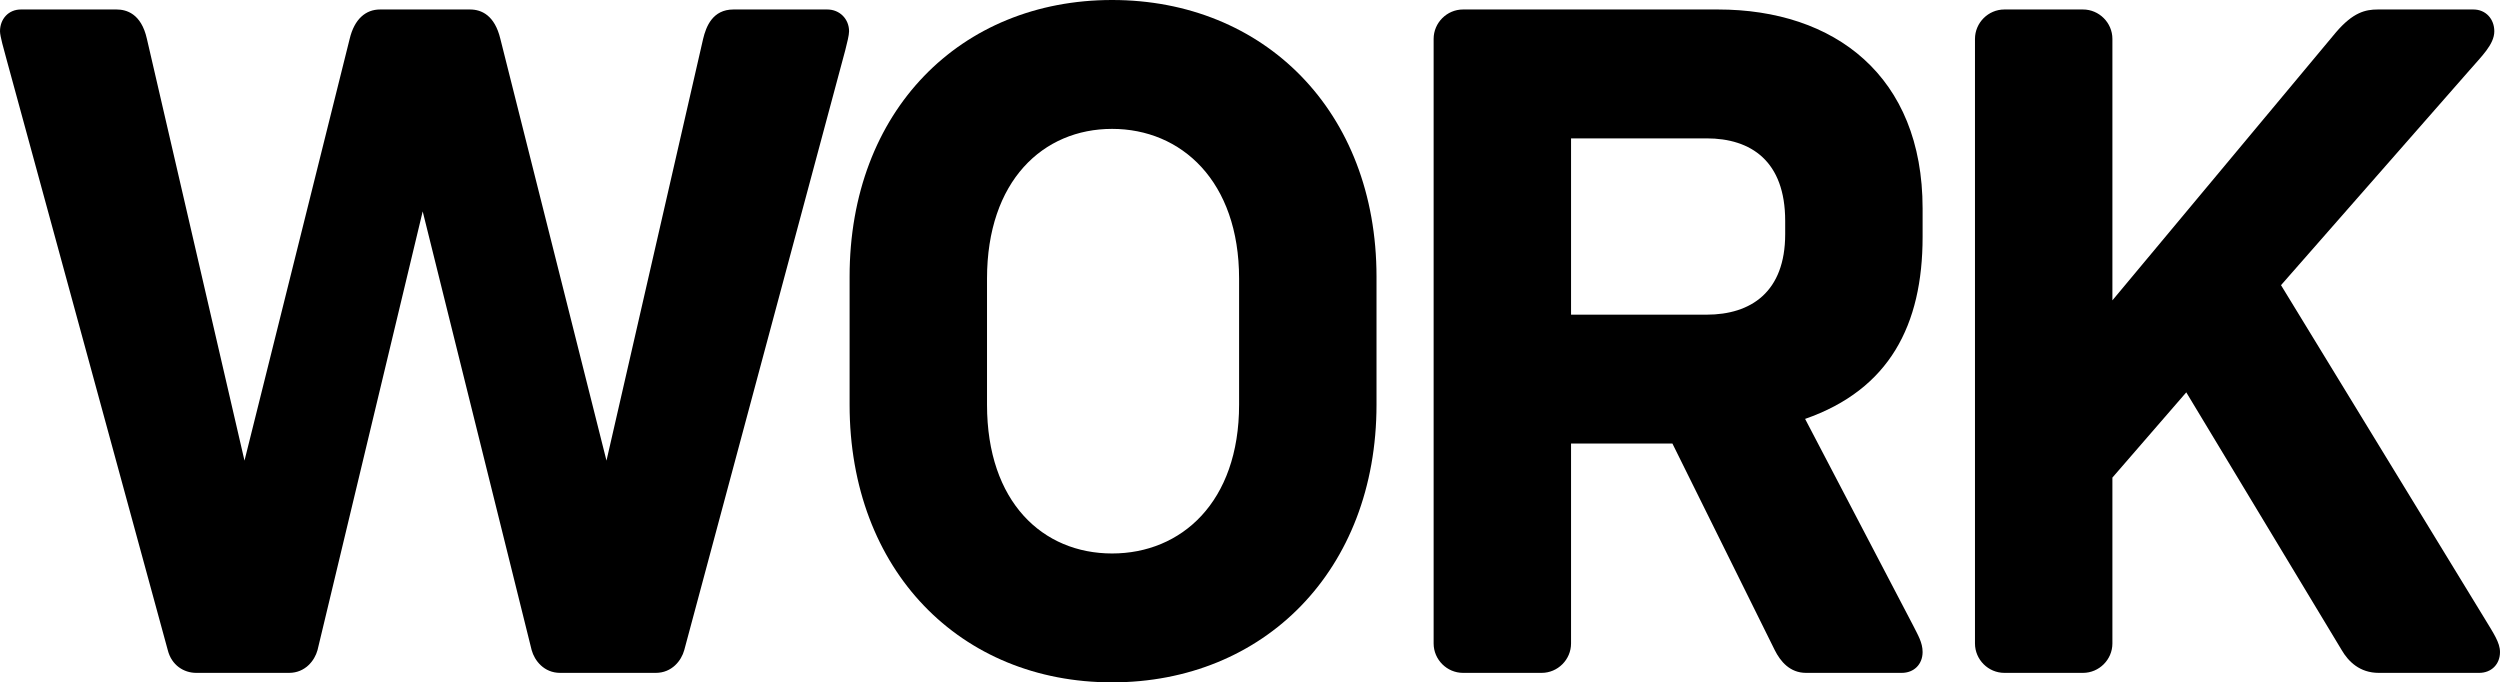 <?xml version="1.0" encoding="utf-8"?>
<!-- Generator: Adobe Illustrator 28.1.0, SVG Export Plug-In . SVG Version: 6.00 Build 0)  -->
<svg version="1.1" id="Layer_1" xmlns="http://www.w3.org/2000/svg" xmlns:xlink="http://www.w3.org/1999/xlink" x="0px" y="0px"
	 viewBox="0 0 237.23 64.75" style="enable-background:new 0 0 237.23 64.75;" xml:space="preserve">
<g>
	<path d="M80.57,2.97c0,0.36-0.18,1.08-0.36,1.79L64.93,61.69c-0.27,0.99-1.17,2.16-2.7,2.16h-9.08c-1.53,0-2.43-1.17-2.7-2.16
		L40.11,20.06l-9.98,41.63c-0.27,0.99-1.17,2.16-2.7,2.16h-8.81c-1.17,0-2.34-0.72-2.7-2.16L0.63,5.67C0.36,4.68,0,3.42,0,2.97
		C0,1.8,0.81,0.9,1.98,0.9h9.08c0.9,0,2.34,0.36,2.88,2.79l9.26,40.02l9.98-40.02c0.45-1.89,1.53-2.79,2.88-2.79h8.54
		c1.08,0,2.34,0.54,2.88,2.79l10.07,40.02l9.17-40.02C67,2.52,67.62,0.9,69.6,0.9h8.9C79.68,0.9,80.57,1.8,80.57,2.97z"/>
	<path d="M105.53,0c14.39,0,25.09,10.52,25.09,26.26V38.4c0,15.74-10.7,26.35-25.09,26.35S80.62,54.14,80.62,38.4V26.26
		C80.62,10.52,91.14,0,105.53,0z M105.53,52.52c6.56,0,12.05-4.86,12.05-14.12V26.44c0-9.26-5.49-14.21-12.05-14.21
		s-11.87,4.94-11.87,14.21V38.4C93.66,47.66,98.96,52.52,105.53,52.52z"/>
	<path d="M146.29,63.85h-7.46c-1.53,0-2.79-1.26-2.79-2.79V3.69c0-1.53,1.26-2.79,2.79-2.79h24.19c11.06,0,19.42,6.3,19.42,18.88
		v2.7c0,8.36-3.15,14.48-11.15,17.27l10.25,19.6c0.45,0.9,0.9,1.62,0.9,2.52c0,1.16-0.81,1.98-1.98,1.98h-9.08
		c-1.53,0-2.43-1.08-2.97-2.16l-9.71-19.6h-9.62v18.97C149.08,62.59,147.82,63.85,146.29,63.85z M161.94,29.86
		c4.22,0,7.46-2.16,7.46-7.64v-1.26c0-5.67-3.24-7.83-7.46-7.83h-12.86v16.73H161.94z"/>
	<path d="M237.23,61.87c0,1.16-0.81,1.98-1.98,1.98h-9.53c-1.8,0-2.88-1.08-3.51-2.16l-14.75-24.46l-7.01,8.09v15.74
		c0,1.53-1.26,2.79-2.79,2.79h-7.46c-1.53,0-2.79-1.26-2.79-2.79V3.69c0-1.53,1.26-2.79,2.79-2.79h7.46c1.53,0,2.79,1.26,2.79,2.79
		v24.81l21.22-25.44c1.62-1.89,2.79-2.16,3.96-2.16h9.08c1.17,0,1.98,0.9,1.98,2.07c0,1.26-1.26,2.42-2.34,3.68l-17.9,20.41
		l19.33,31.65C236.6,60.07,237.23,60.97,237.23,61.87z"/>
</g>
</svg>
